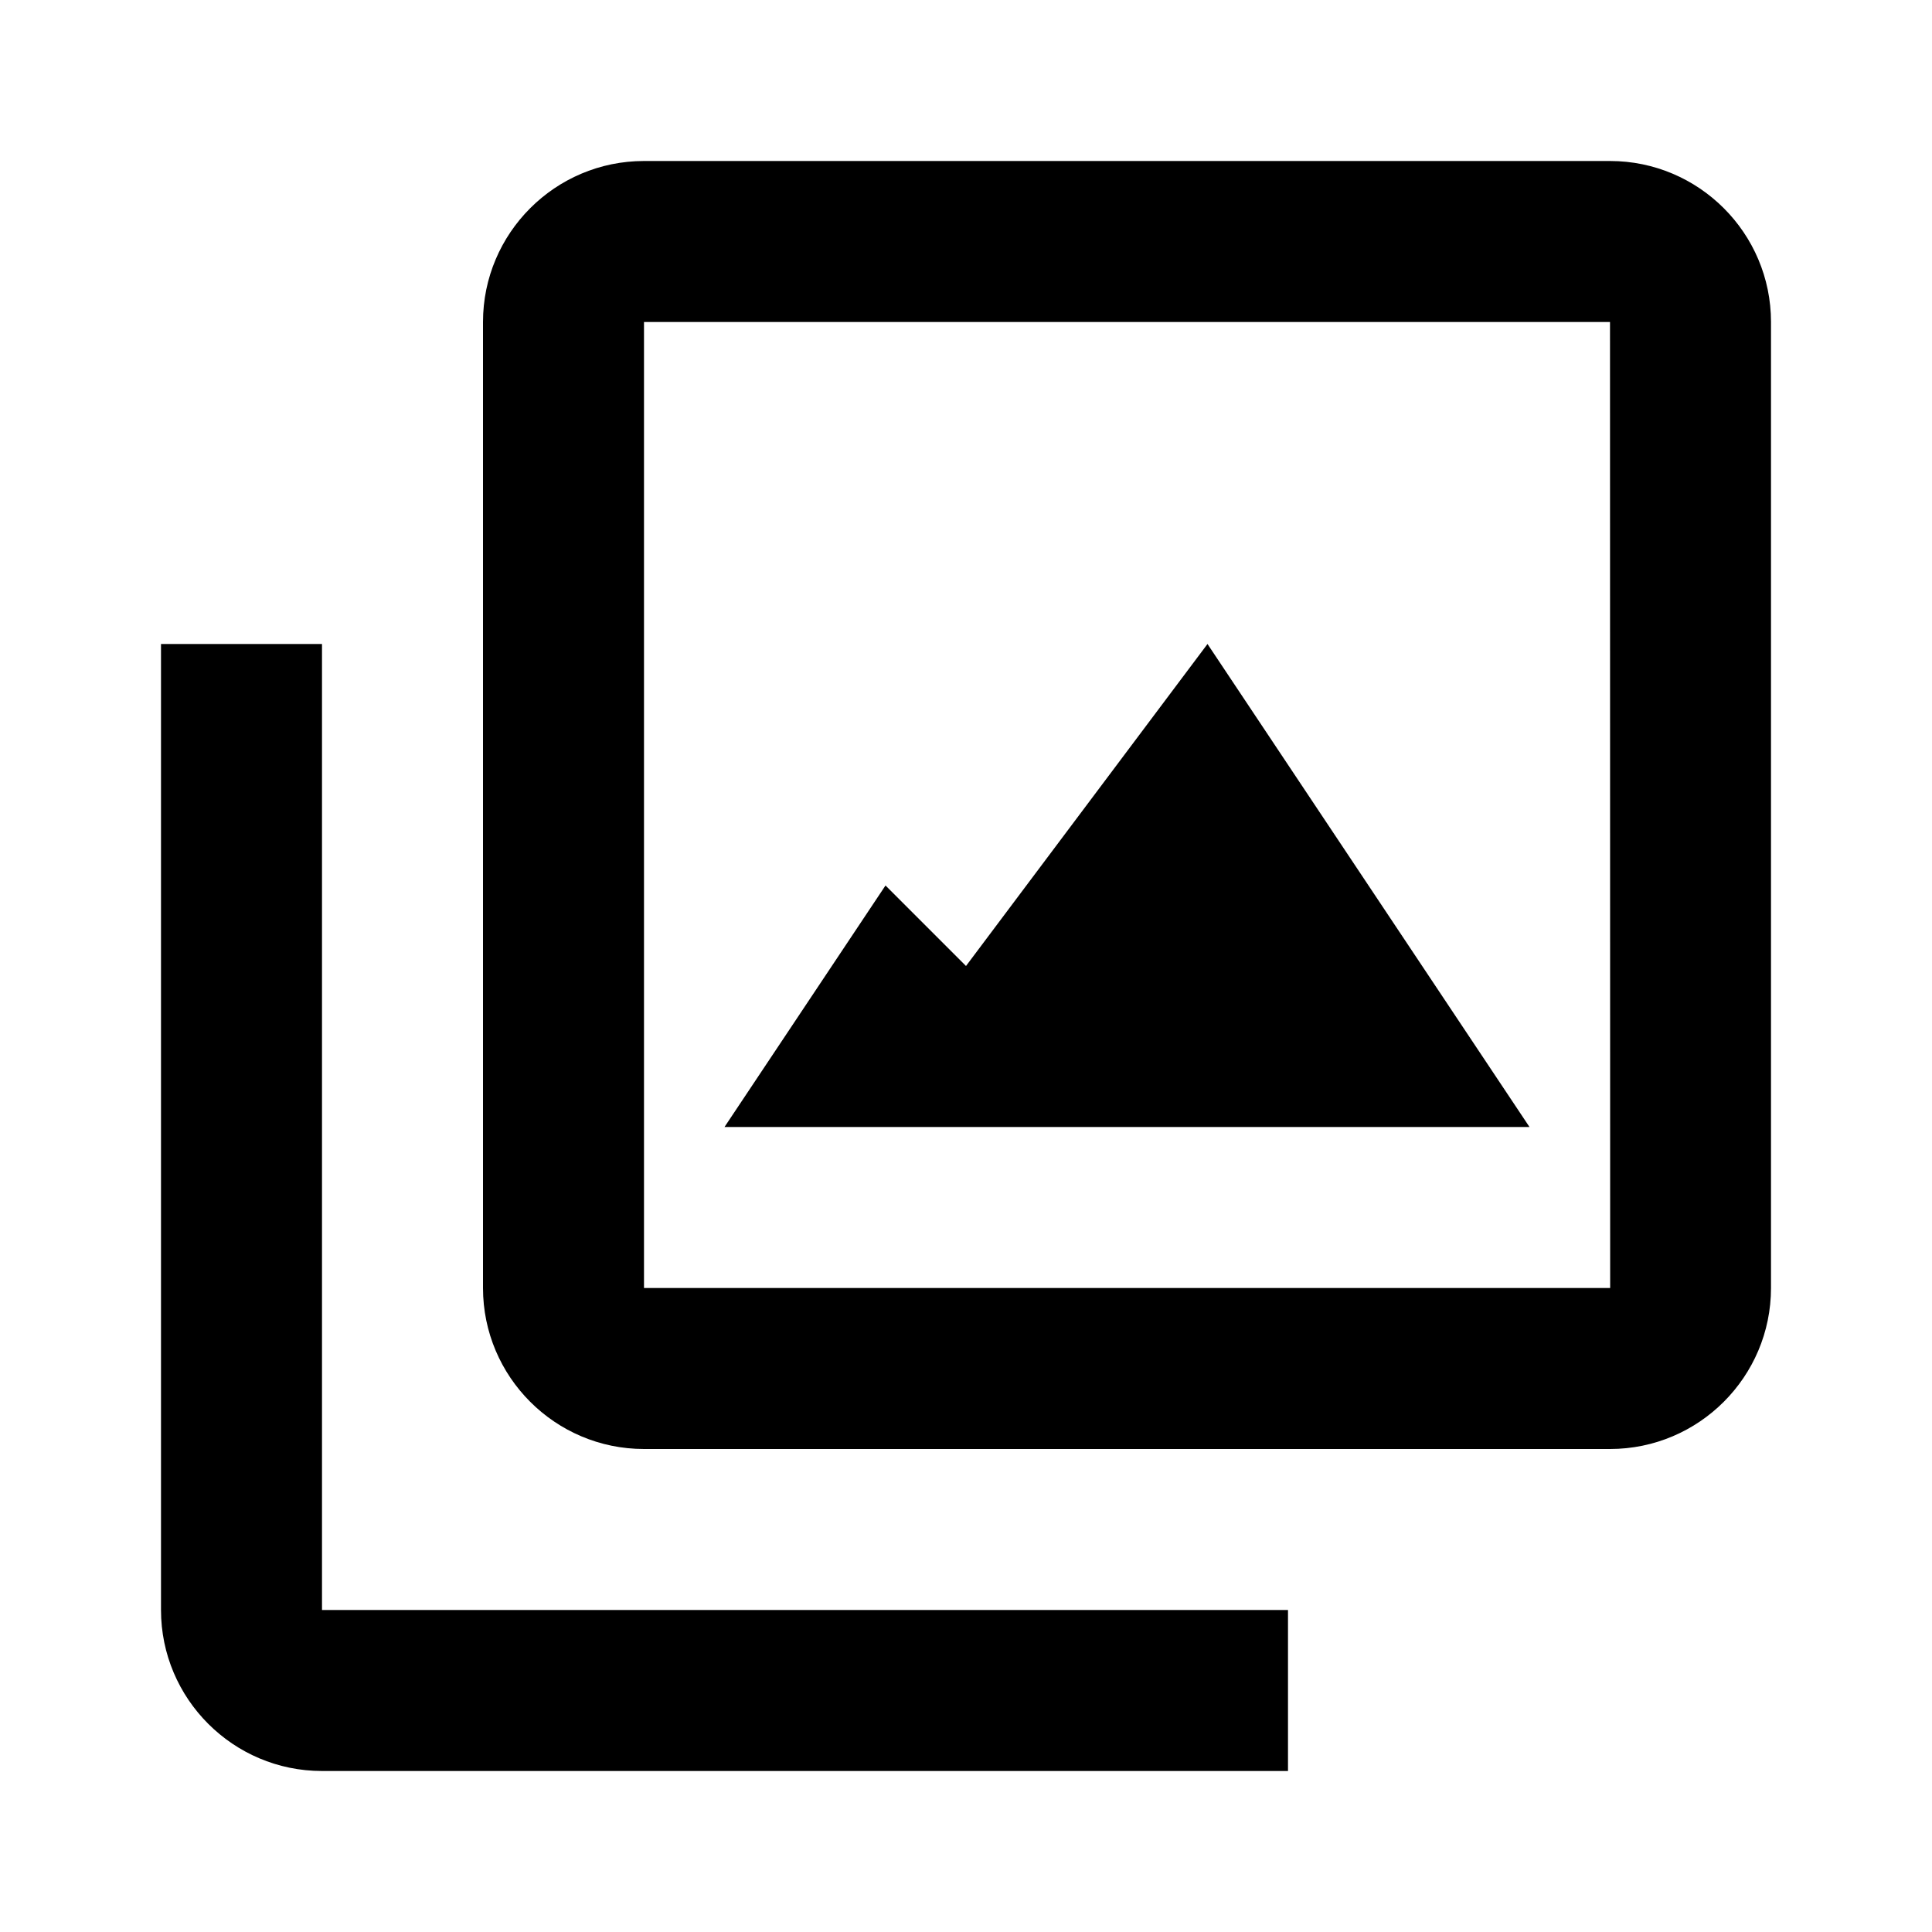 <svg xmlns="http://www.w3.org/2000/svg" width="24" height="24" viewBox="0 0 24 24"><path d="M20,2H8C6.897,2,6,2.897,6,4v12c0,1.103,0.897,2,2,2h12c1.103,0,2-0.897,2-2V4C22,2.897,21.103,2,20,2z M8,16V4h12 l0.002,12H8z"/><path d="M4,8H2v12c0,1.103,0.897,2,2,2h12v-2H4V8z"/><path d="M12 12L11 11 9 14 19 14 15 8z"/></svg>